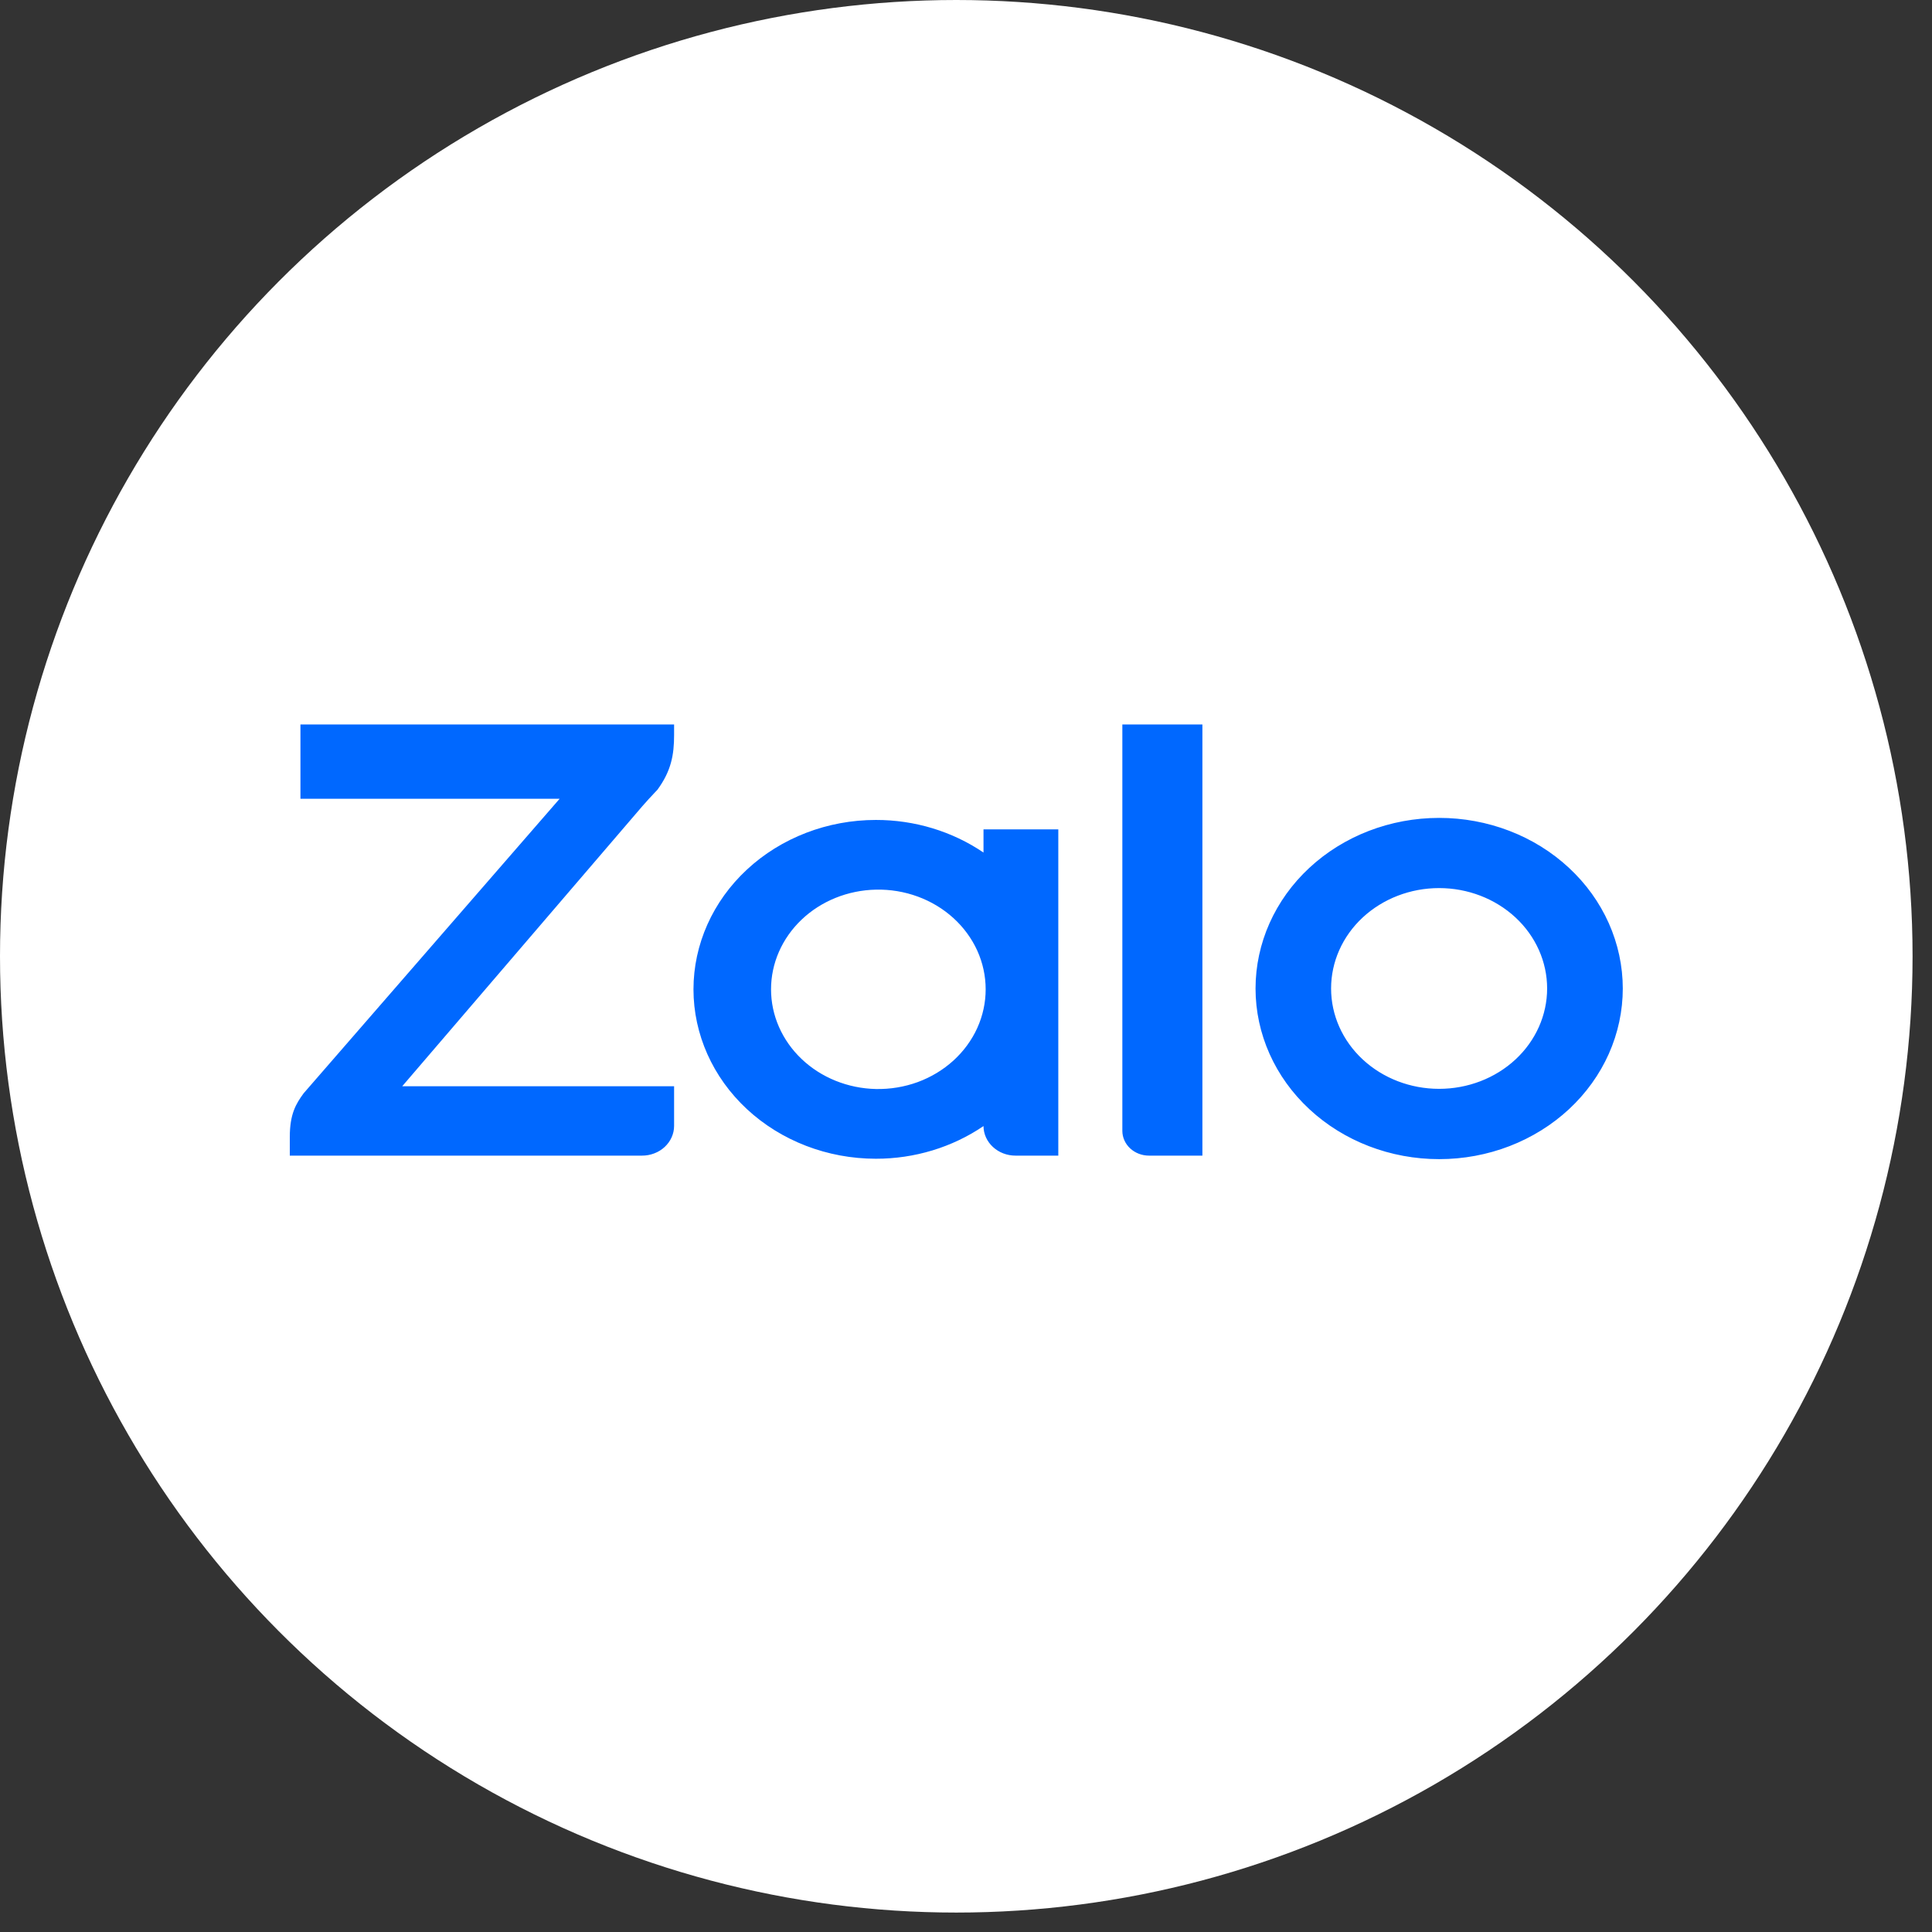 <?xml version="1.0" encoding="UTF-8"?> <svg xmlns="http://www.w3.org/2000/svg" width="67" height="67" viewBox="0 0 67 67" fill="none"><rect x="0" y="0" width="67" height="67" fill="#333333" stroke="none"/><circle cx="33.163" cy="33.163" r="33.163" fill="white"></circle><path d="M34.107 29.566V28.761H36.701V40.076H35.218C34.925 40.077 34.643 39.969 34.435 39.777C34.226 39.585 34.108 39.324 34.107 39.051C33.024 39.788 31.716 40.186 30.374 40.184C28.697 40.184 27.089 39.565 25.903 38.464C24.717 37.362 24.05 35.868 24.049 34.309C24.05 32.751 24.717 31.257 25.903 30.156C27.089 29.054 28.697 28.435 30.374 28.435C31.716 28.433 33.025 28.83 34.107 29.566ZM23.377 25.124V25.491C23.377 26.175 23.278 26.733 22.799 27.388L22.741 27.449C22.581 27.616 22.426 27.786 22.275 27.959L13.948 37.671H23.377V39.045C23.377 39.181 23.348 39.315 23.292 39.44C23.236 39.566 23.154 39.679 23.051 39.775C22.948 39.871 22.825 39.947 22.69 39.998C22.555 40.05 22.411 40.077 22.265 40.076H10.05V39.428C10.05 38.636 10.261 38.281 10.531 37.913L19.407 27.701H10.419V25.124H23.377ZM39.847 40.076C39.602 40.076 39.367 39.986 39.193 39.825C39.02 39.664 38.922 39.445 38.922 39.217V25.124H41.698V40.076H39.847ZM49.907 28.364C50.743 28.363 51.571 28.516 52.344 28.813C53.117 29.11 53.819 29.546 54.41 30.096C55.002 30.645 55.471 31.297 55.791 32.015C56.111 32.733 56.276 33.502 56.277 34.279C56.277 35.056 56.112 35.826 55.793 36.544C55.473 37.262 55.004 37.914 54.413 38.464C53.822 39.013 53.12 39.449 52.348 39.747C51.575 40.045 50.747 40.198 49.911 40.198C48.222 40.199 46.602 39.576 45.408 38.466C44.213 37.357 43.542 35.852 43.541 34.283C43.541 32.713 44.211 31.208 45.405 30.098C46.599 28.988 48.218 28.364 49.907 28.364ZM30.376 37.766C30.872 37.776 31.365 37.694 31.826 37.526C32.287 37.356 32.707 37.103 33.062 36.781C33.416 36.459 33.698 36.075 33.891 35.65C34.083 35.225 34.182 34.769 34.182 34.309C34.182 33.848 34.083 33.392 33.891 32.967C33.698 32.542 33.416 32.158 33.062 31.836C32.707 31.514 32.287 31.261 31.826 31.092C31.365 30.923 30.872 30.841 30.376 30.852C29.404 30.872 28.479 31.245 27.8 31.891C27.12 32.538 26.739 33.405 26.739 34.309C26.739 35.212 27.12 36.08 27.8 36.726C28.479 37.372 29.404 37.745 30.376 37.766ZM49.907 37.76C50.901 37.76 51.853 37.394 52.556 36.741C53.259 36.088 53.653 35.202 53.653 34.279C53.653 33.356 53.259 32.47 52.556 31.817C51.853 31.165 50.901 30.798 49.907 30.798C48.913 30.798 47.961 31.165 47.258 31.817C46.555 32.47 46.161 33.356 46.161 34.279C46.161 35.202 46.555 36.088 47.258 36.741C47.961 37.394 48.913 37.76 49.907 37.76Z" fill="#0068FF"></path></svg> 
